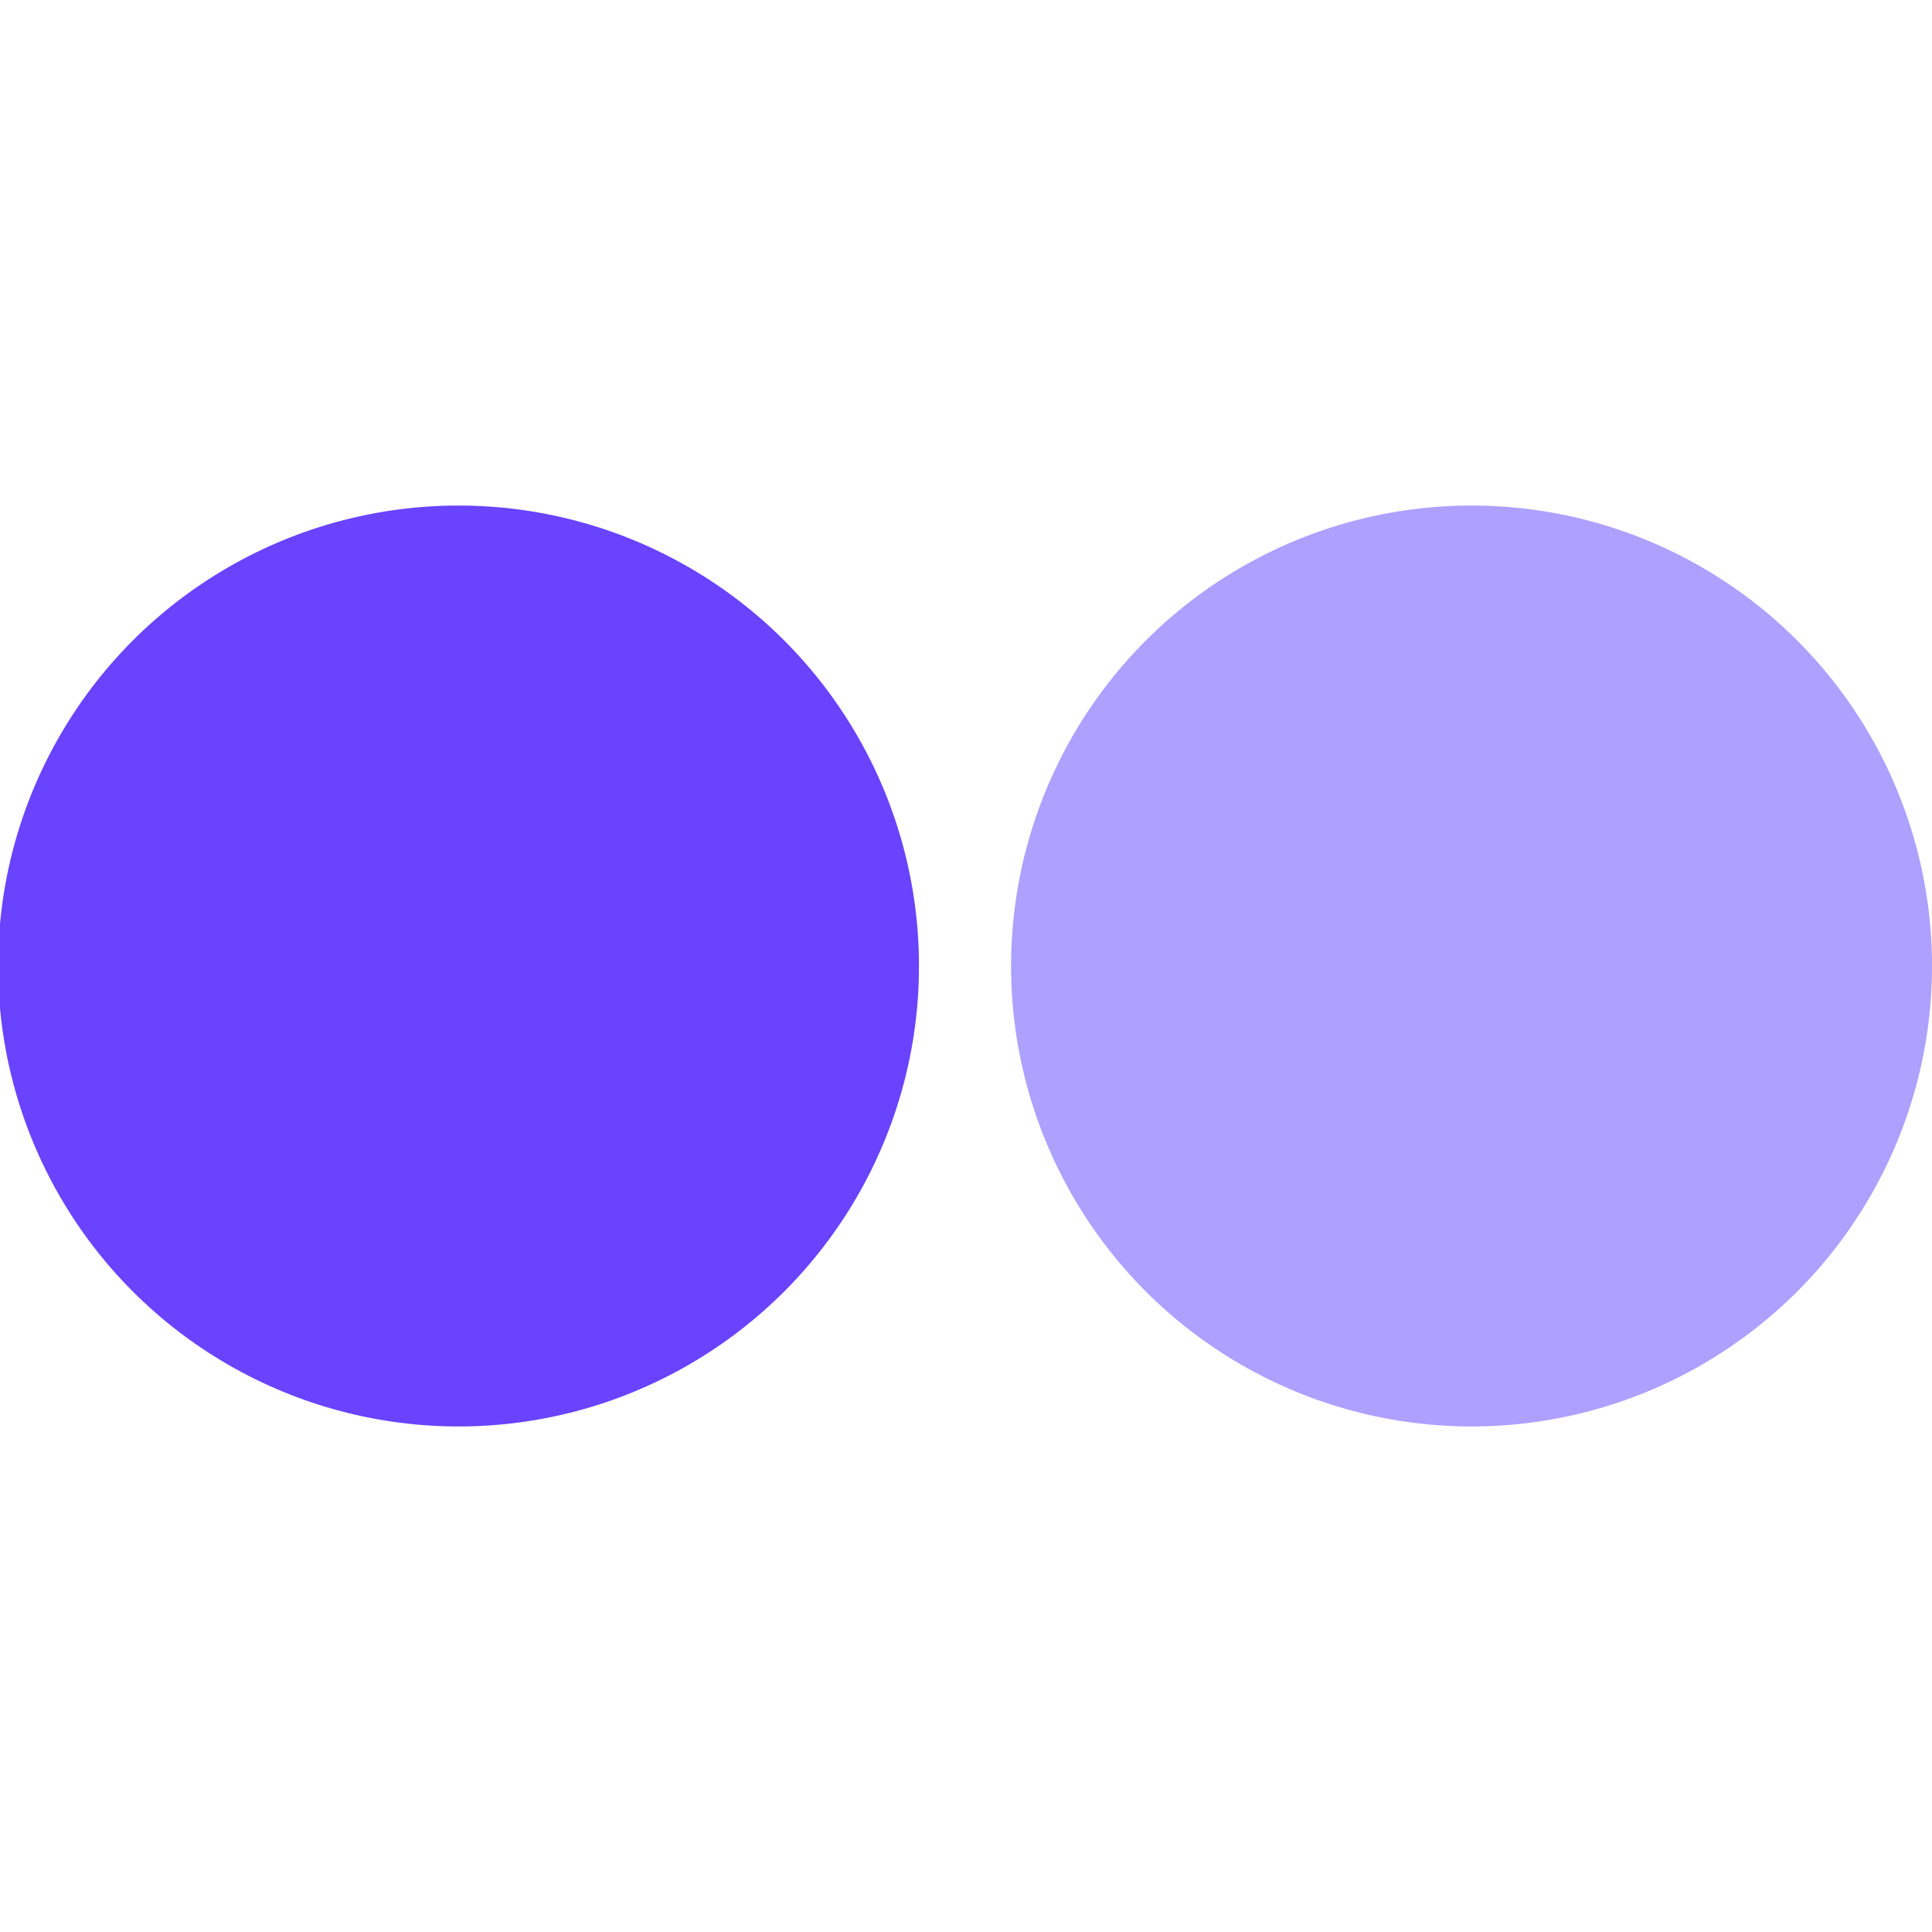 <svg width="1000" height="1000" viewBox="0 0 1000 1000" fill="none" xmlns="http://www.w3.org/2000/svg">
<g clip-path="url(#clip0_1756_57)">
<circle cx="761.666" cy="500" r="238.334" fill="#AEA0FF"/>
<circle cx="237.332" cy="500" r="238.334" fill="#6943FF"/>
</g>
<defs>
<clipPath id="clip0_1756_57">
<rect width="1000" height="1000" fill="white"/>
</clipPath>
</defs>
</svg>
